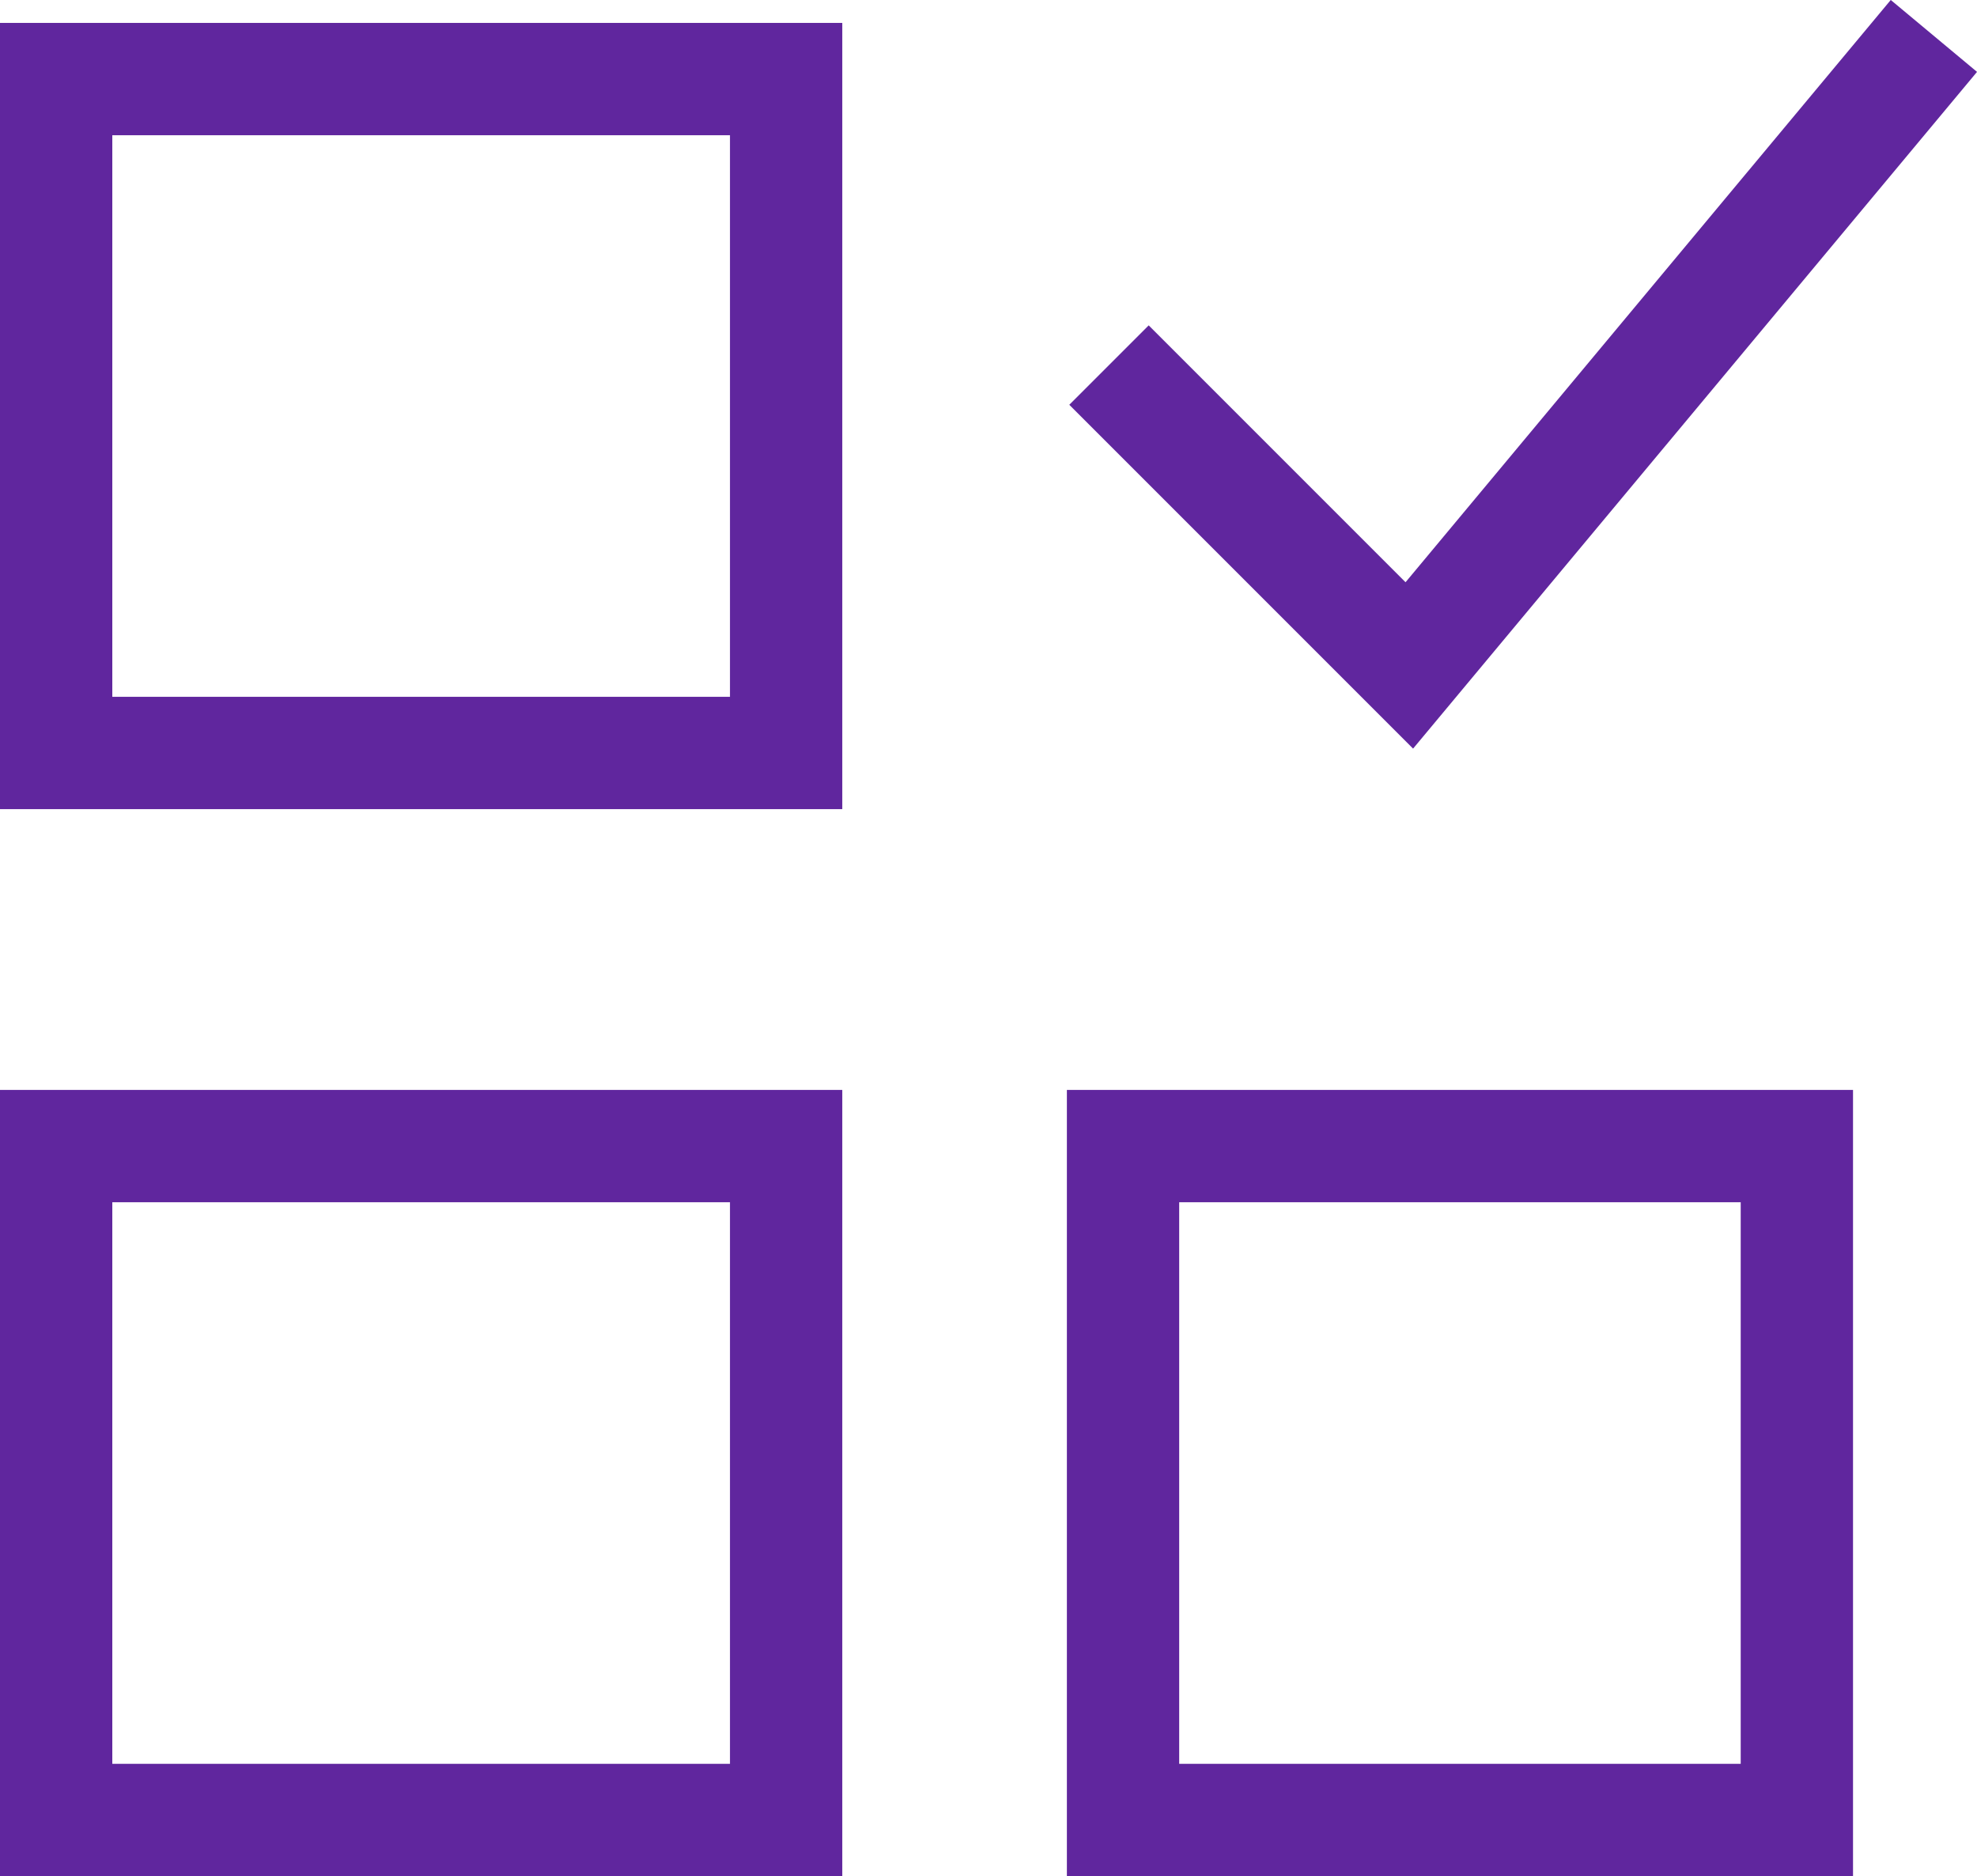 <svg xmlns="http://www.w3.org/2000/svg" width="35.208" height="33.408" viewBox="0 0 35.208 33.408">
  <g id="questionnaire" transform="translate(-3.561 -3.592)">
    <rect id="Rettangolo_9" data-name="Rettangolo 9" width="13" height="12" transform="translate(4.561 5)" fill="none" stroke="#60269E" stroke-linecap="square" stroke-miterlimit="10" stroke-width="2"/>
    <rect id="Rettangolo_10" data-name="Rettangolo 10" width="12" height="12" transform="translate(23.561 24)" fill="none" stroke="#60269E" stroke-linecap="square" stroke-miterlimit="10" stroke-width="2"/>
    <rect id="Rettangolo_11" data-name="Rettangolo 11" width="13" height="12" transform="translate(4.561 24)" fill="none" stroke="#60269E" stroke-linecap="square" stroke-miterlimit="10" stroke-width="2"/>
    <path id="Tracciato_14" data-name="Tracciato 14" d="M38,10.8l4.641,4.641L51.343,5" transform="translate(-13.982 0)" fill="none" stroke="#60269E" stroke-linecap="square" stroke-miterlimit="10" stroke-width="2"/>
  </g>
</svg>
